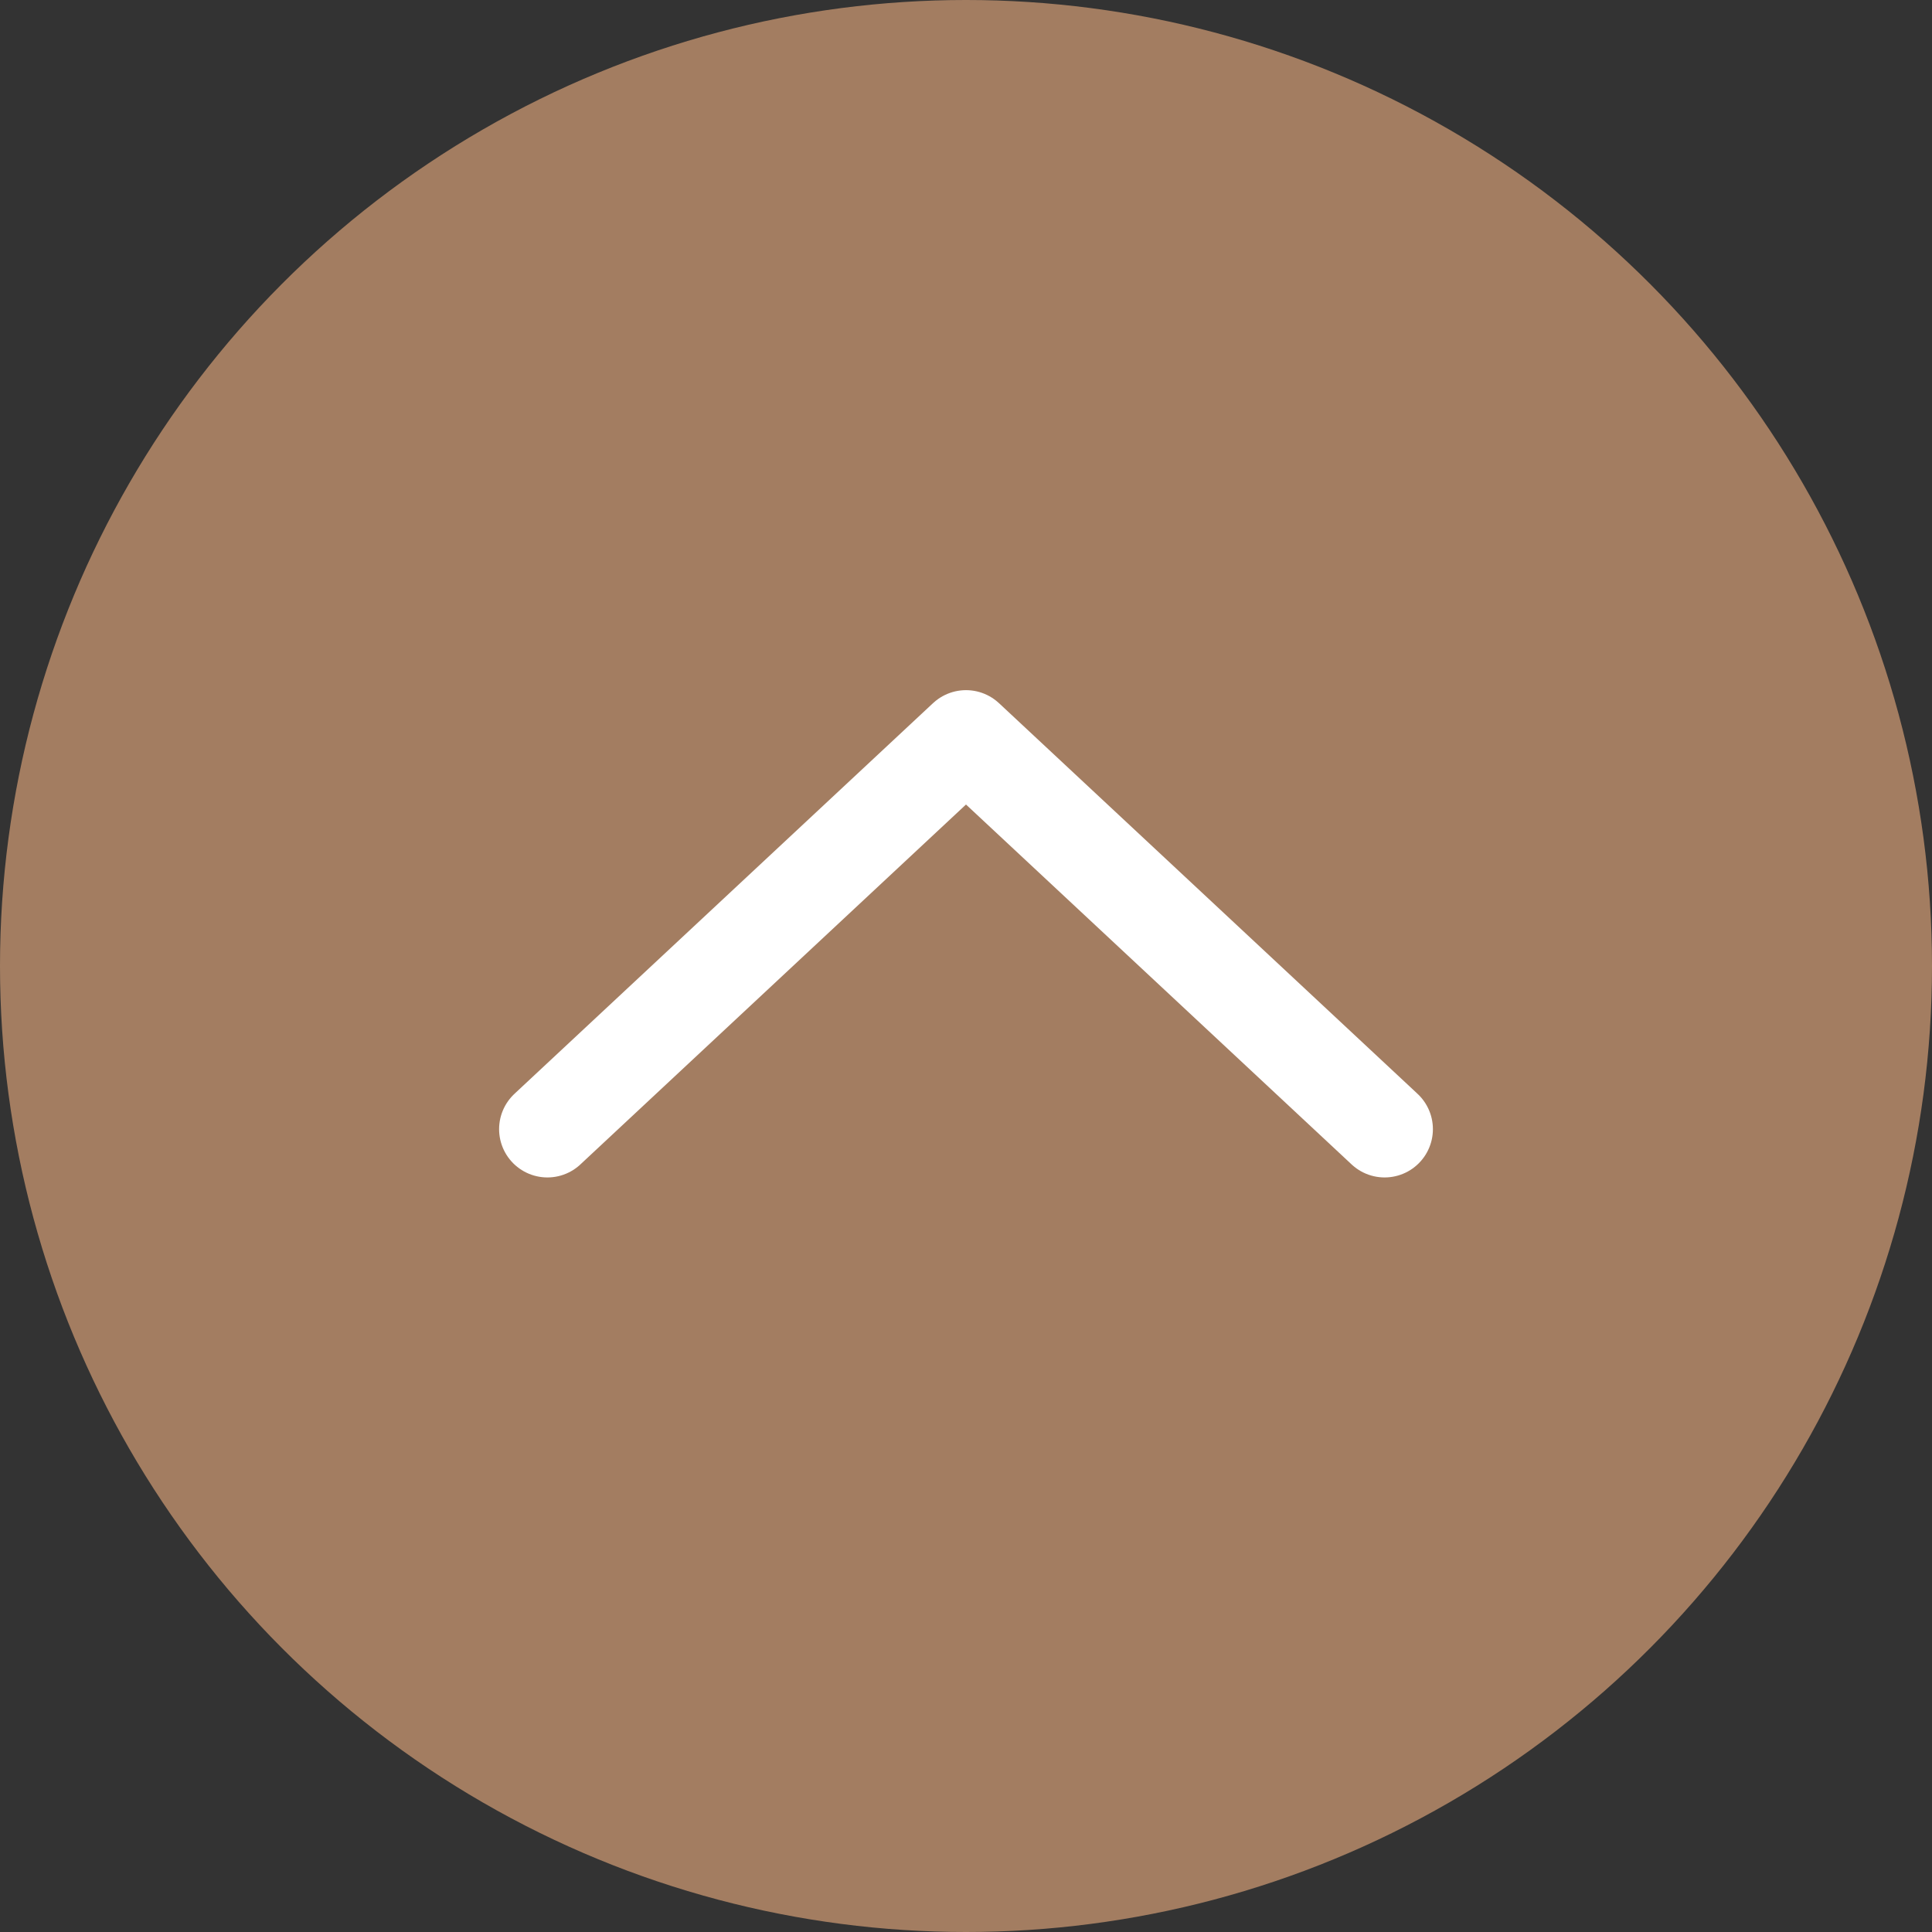 <?xml version="1.0" encoding="UTF-8"?><svg id="_レイヤー_2" xmlns="http://www.w3.org/2000/svg" width="54" height="54" viewBox="0 0 54 54"><rect x="0" y="0" width="54" height="54" fill="#333333" stroke="none"/><defs><style>.cls-1{fill:none;stroke:#fff;stroke-linecap:round;stroke-linejoin:round;stroke-width:2.7px;}.cls-2{fill:#a37d61;stroke-width:0px;}</style></defs><g id="_フッター"><circle class="cls-2" cx="27" cy="27" r="27"/><polyline class="cls-1" points="15.3 31.56 27 20.64 38.7 31.56"/></g></svg>